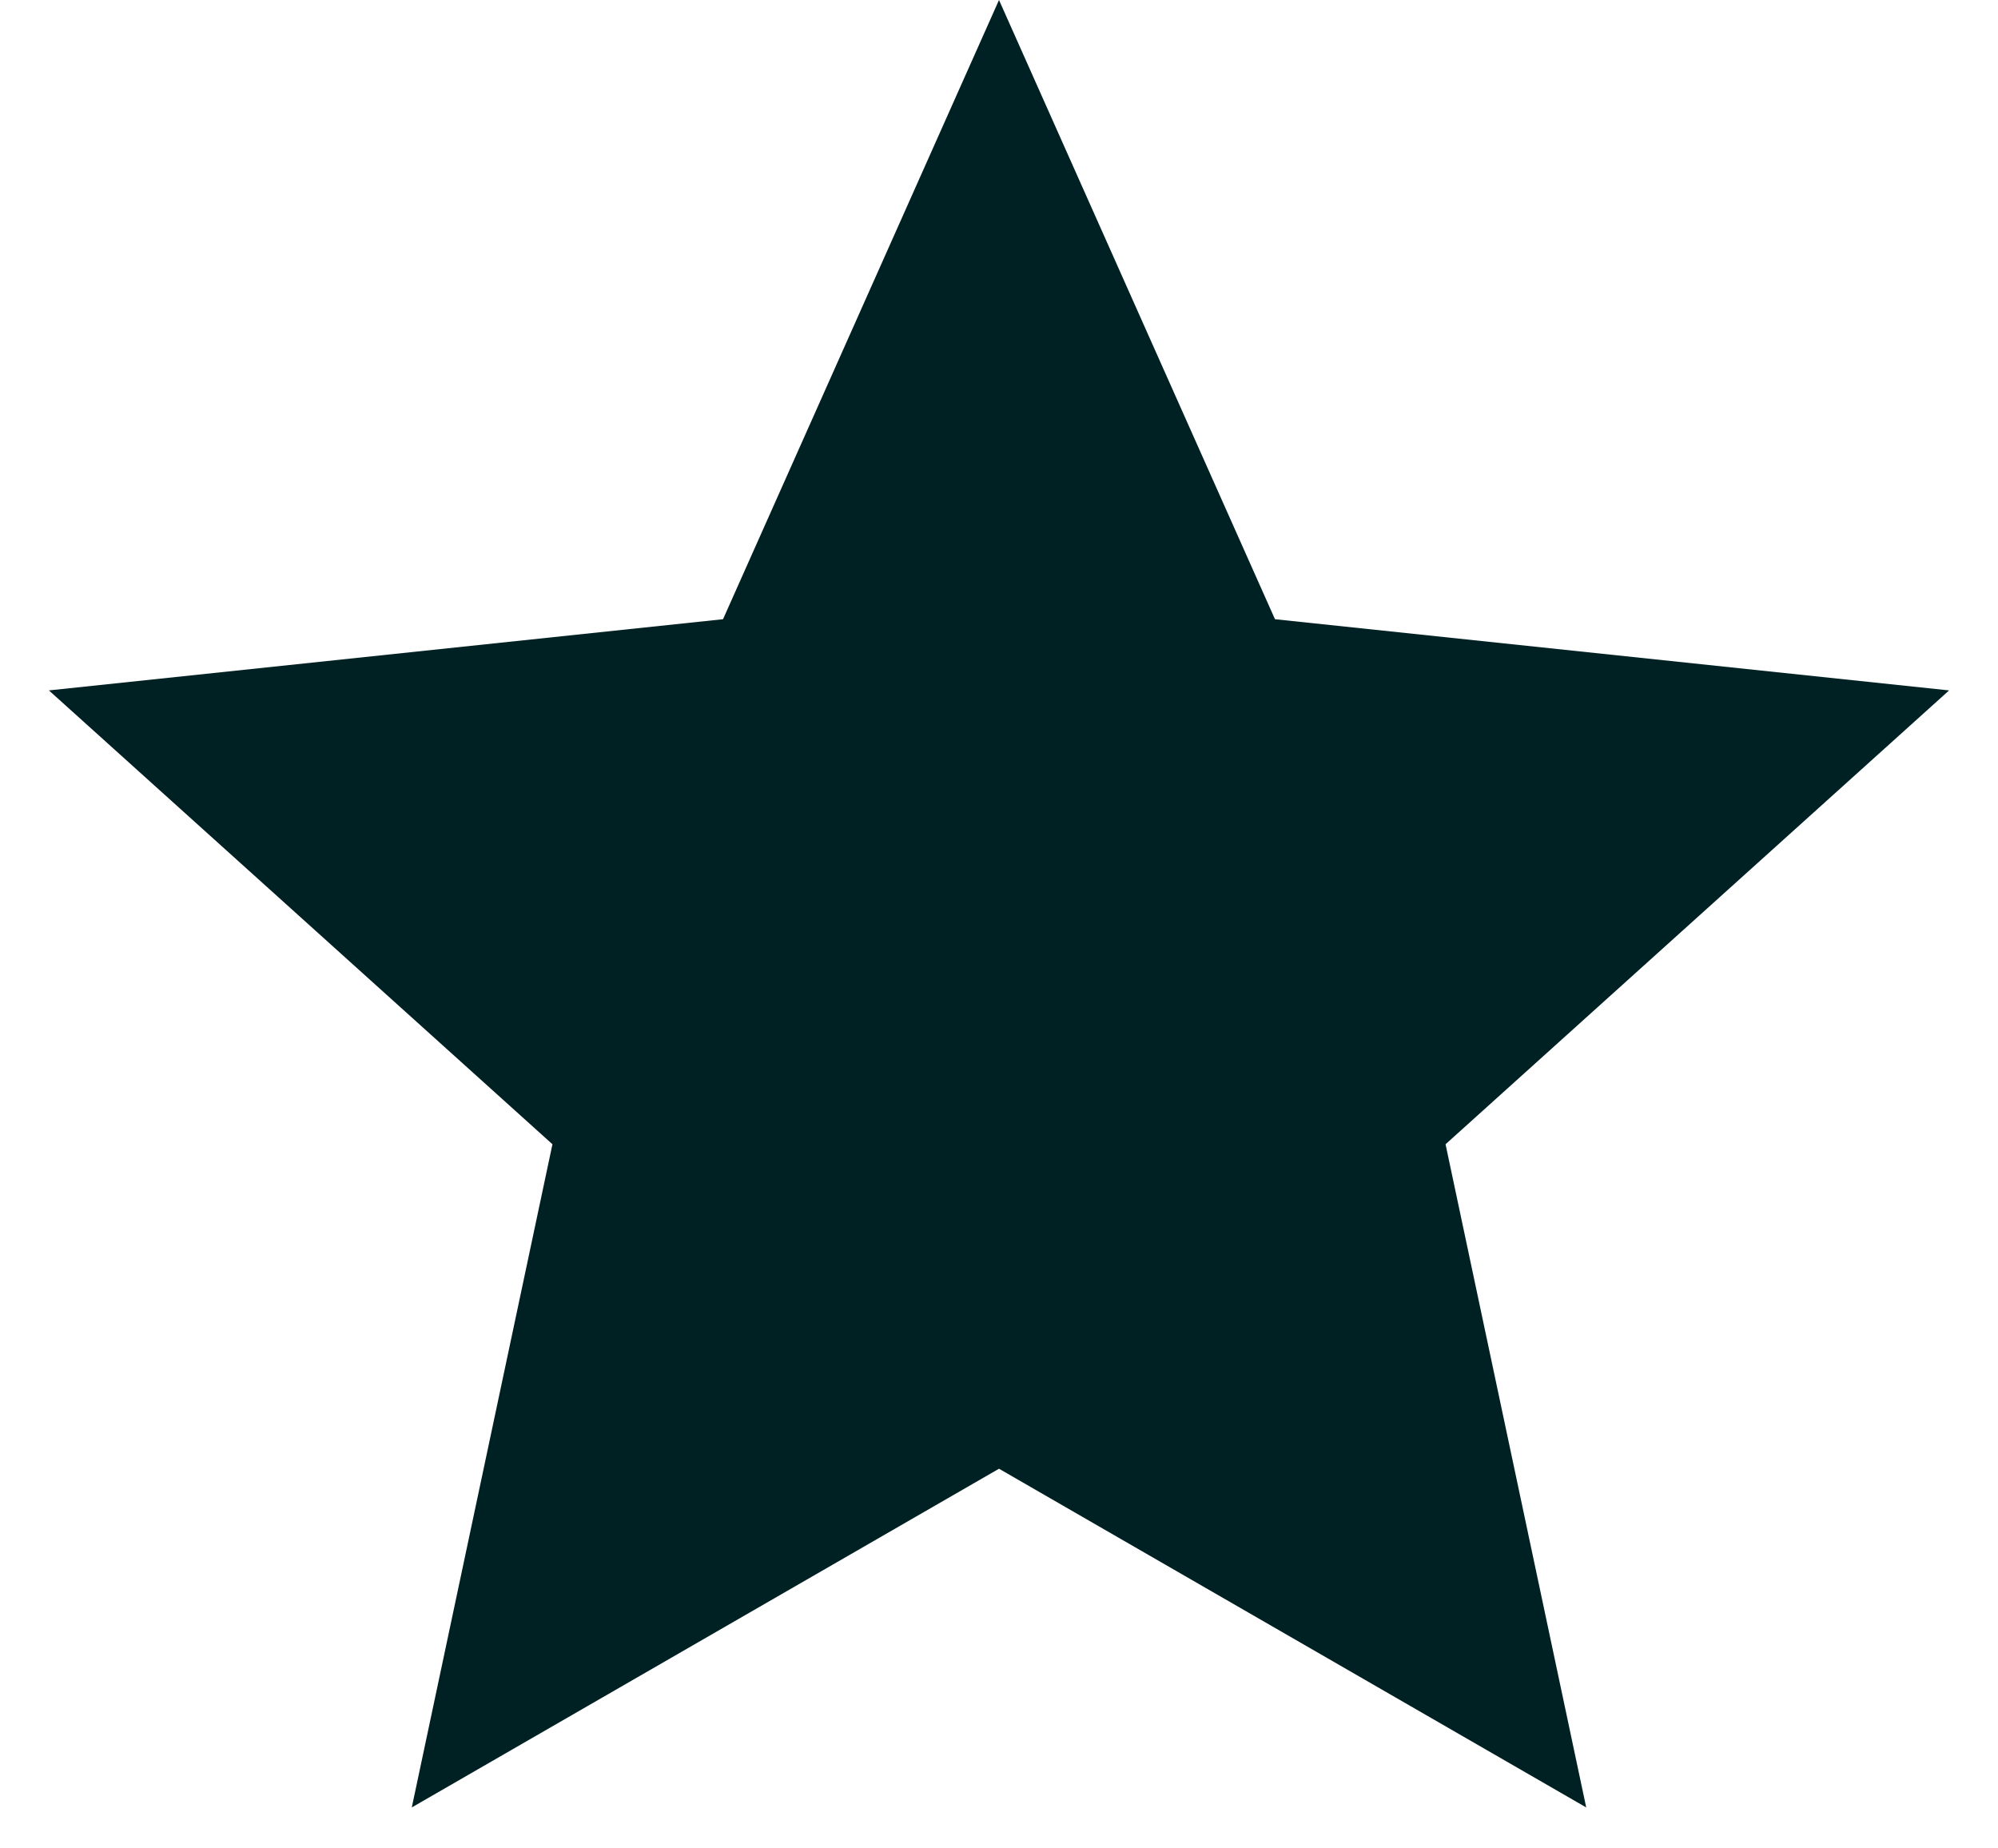 <svg width="40" height="37" viewBox="0 0 40 37" fill="none" xmlns="http://www.w3.org/2000/svg">
<path d="M20 0L25.525 12.395L39.021 13.82L28.94 22.905L31.756 36.18L20 29.4L8.244 36.18L11.06 22.905L0.979 13.82L14.475 12.395L20 0Z" fill="#002124"/>
</svg>
